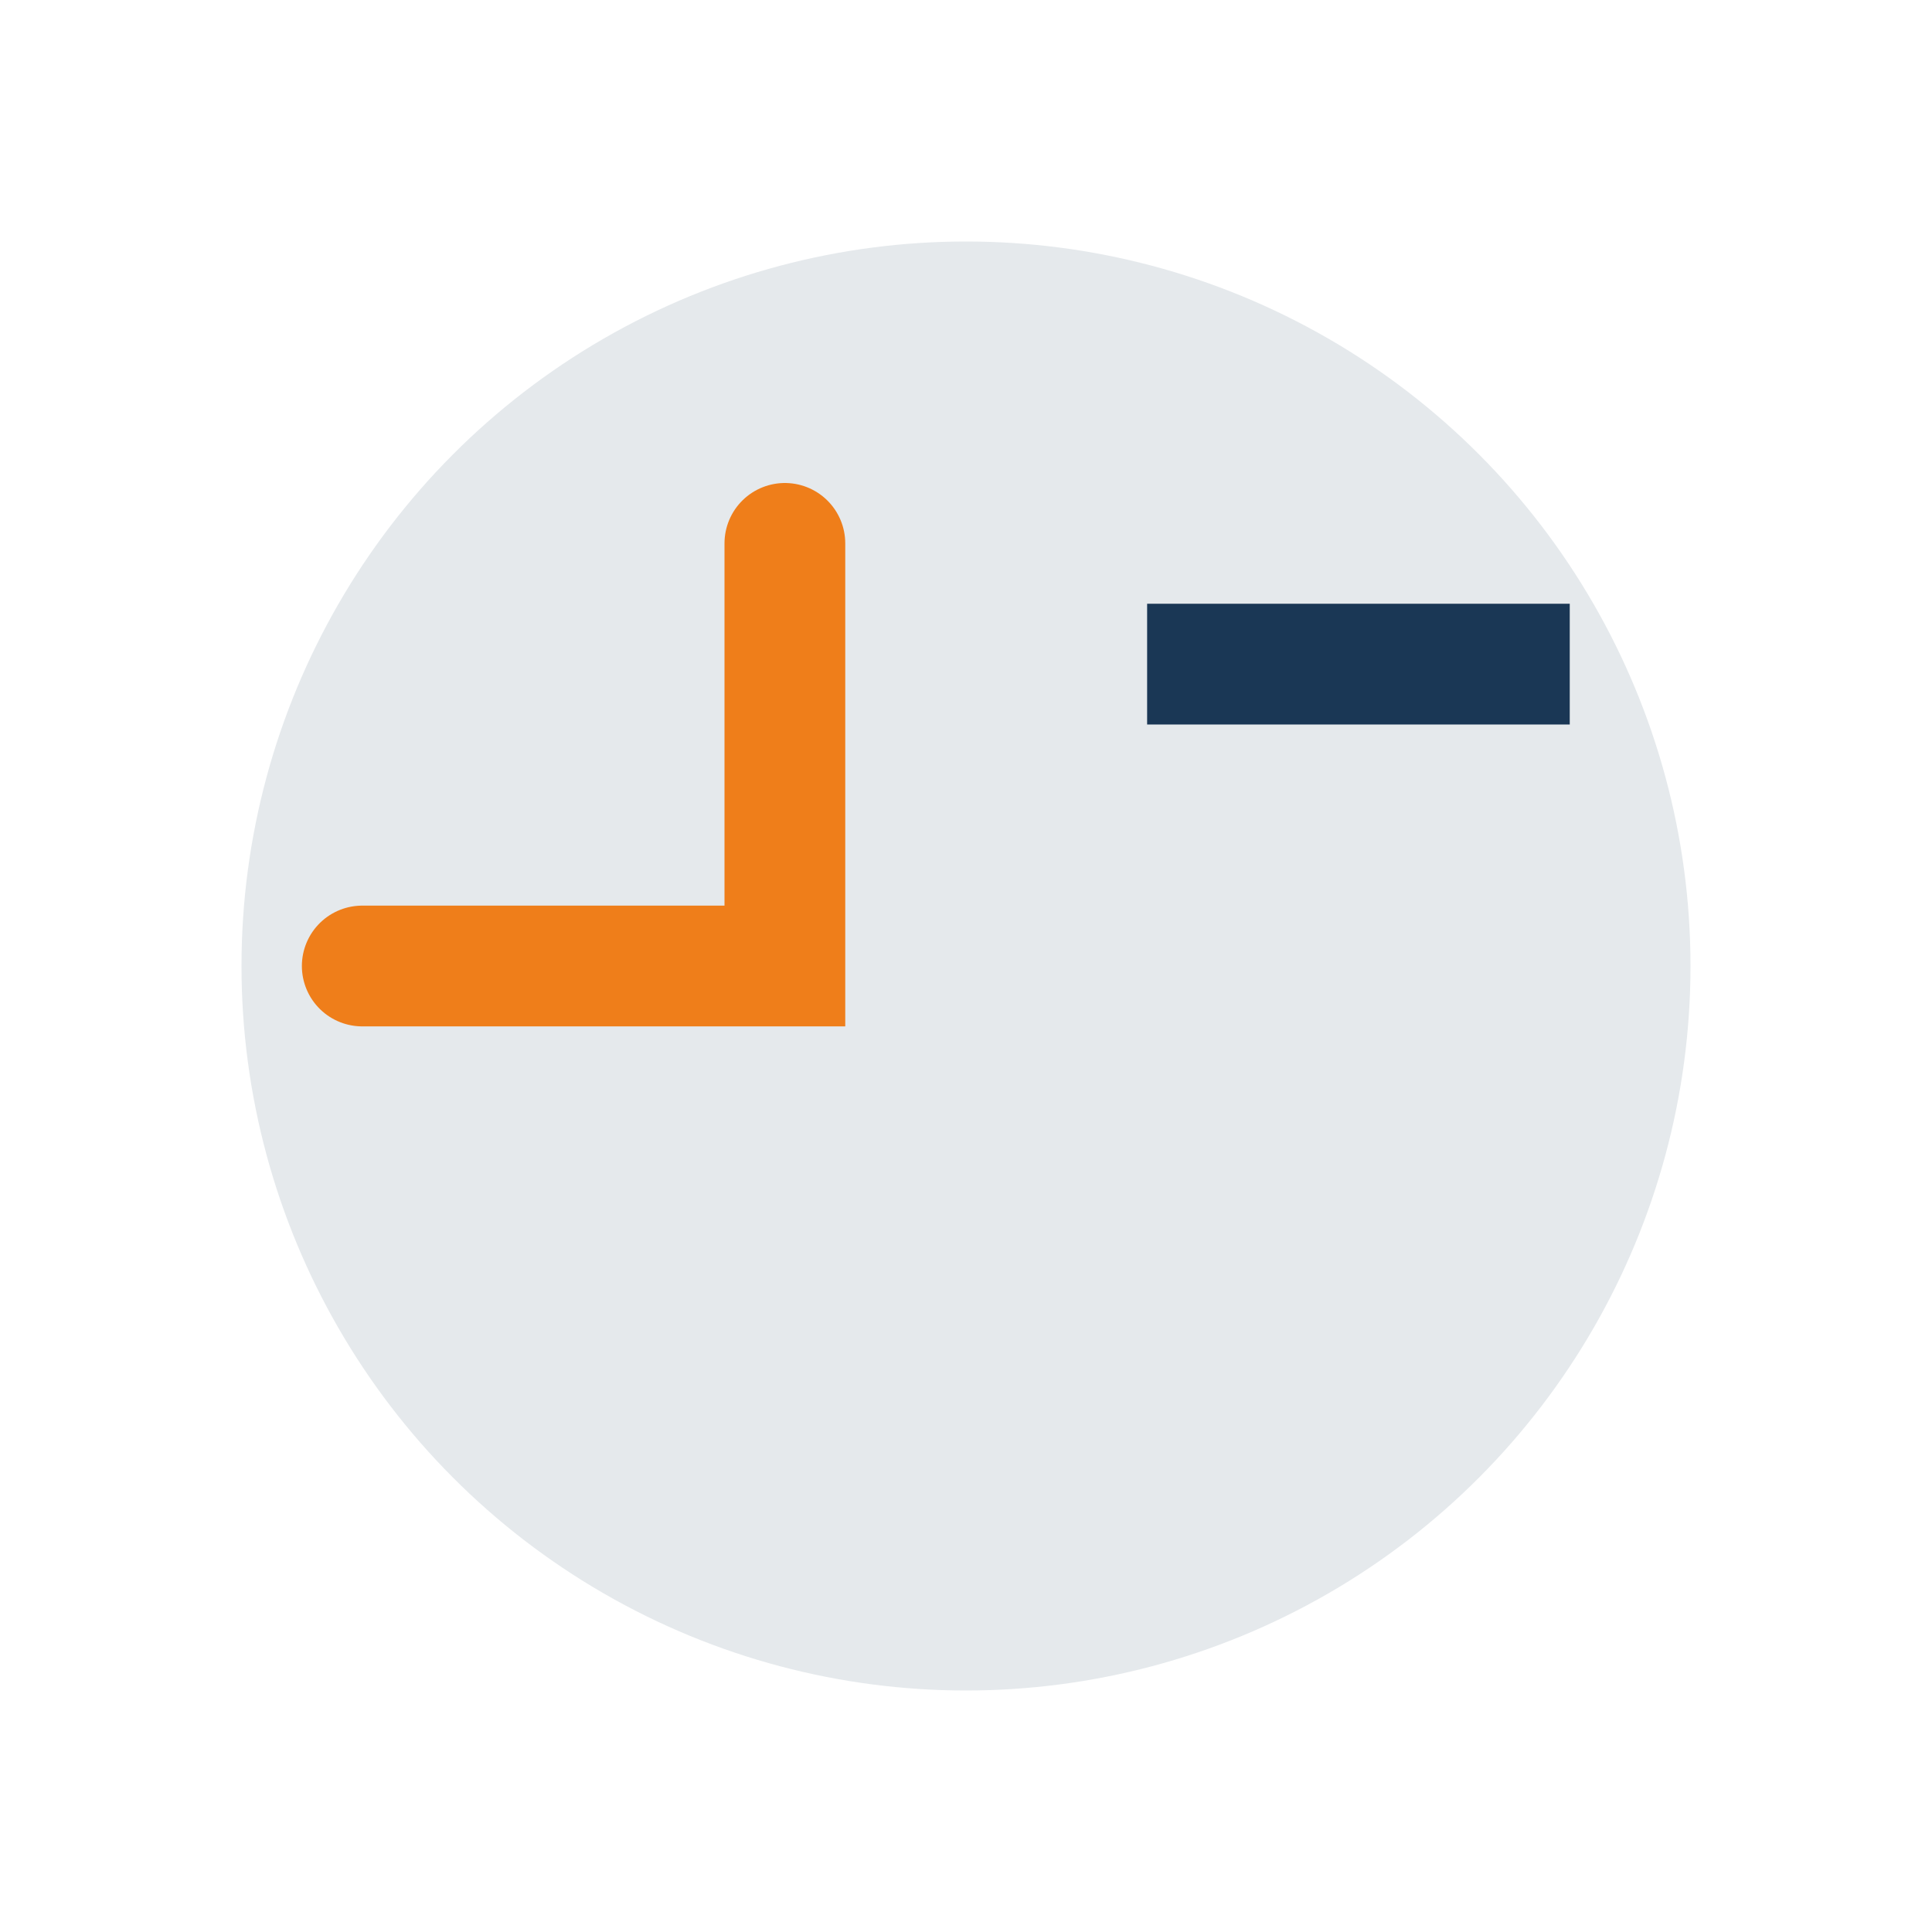 <?xml version="1.0" encoding="UTF-8"?>
<svg xmlns="http://www.w3.org/2000/svg" width="32" height="32" viewBox="0 0 32 32"><circle cx="16" cy="16" r="12" fill="#E5E9EC"/><path d="M6 16h7v-7" stroke="#EF7E1A" stroke-width="2" fill="none" stroke-linecap="round"/><path d="M19 11h7" stroke="#1A3755" stroke-width="2"/></svg>
